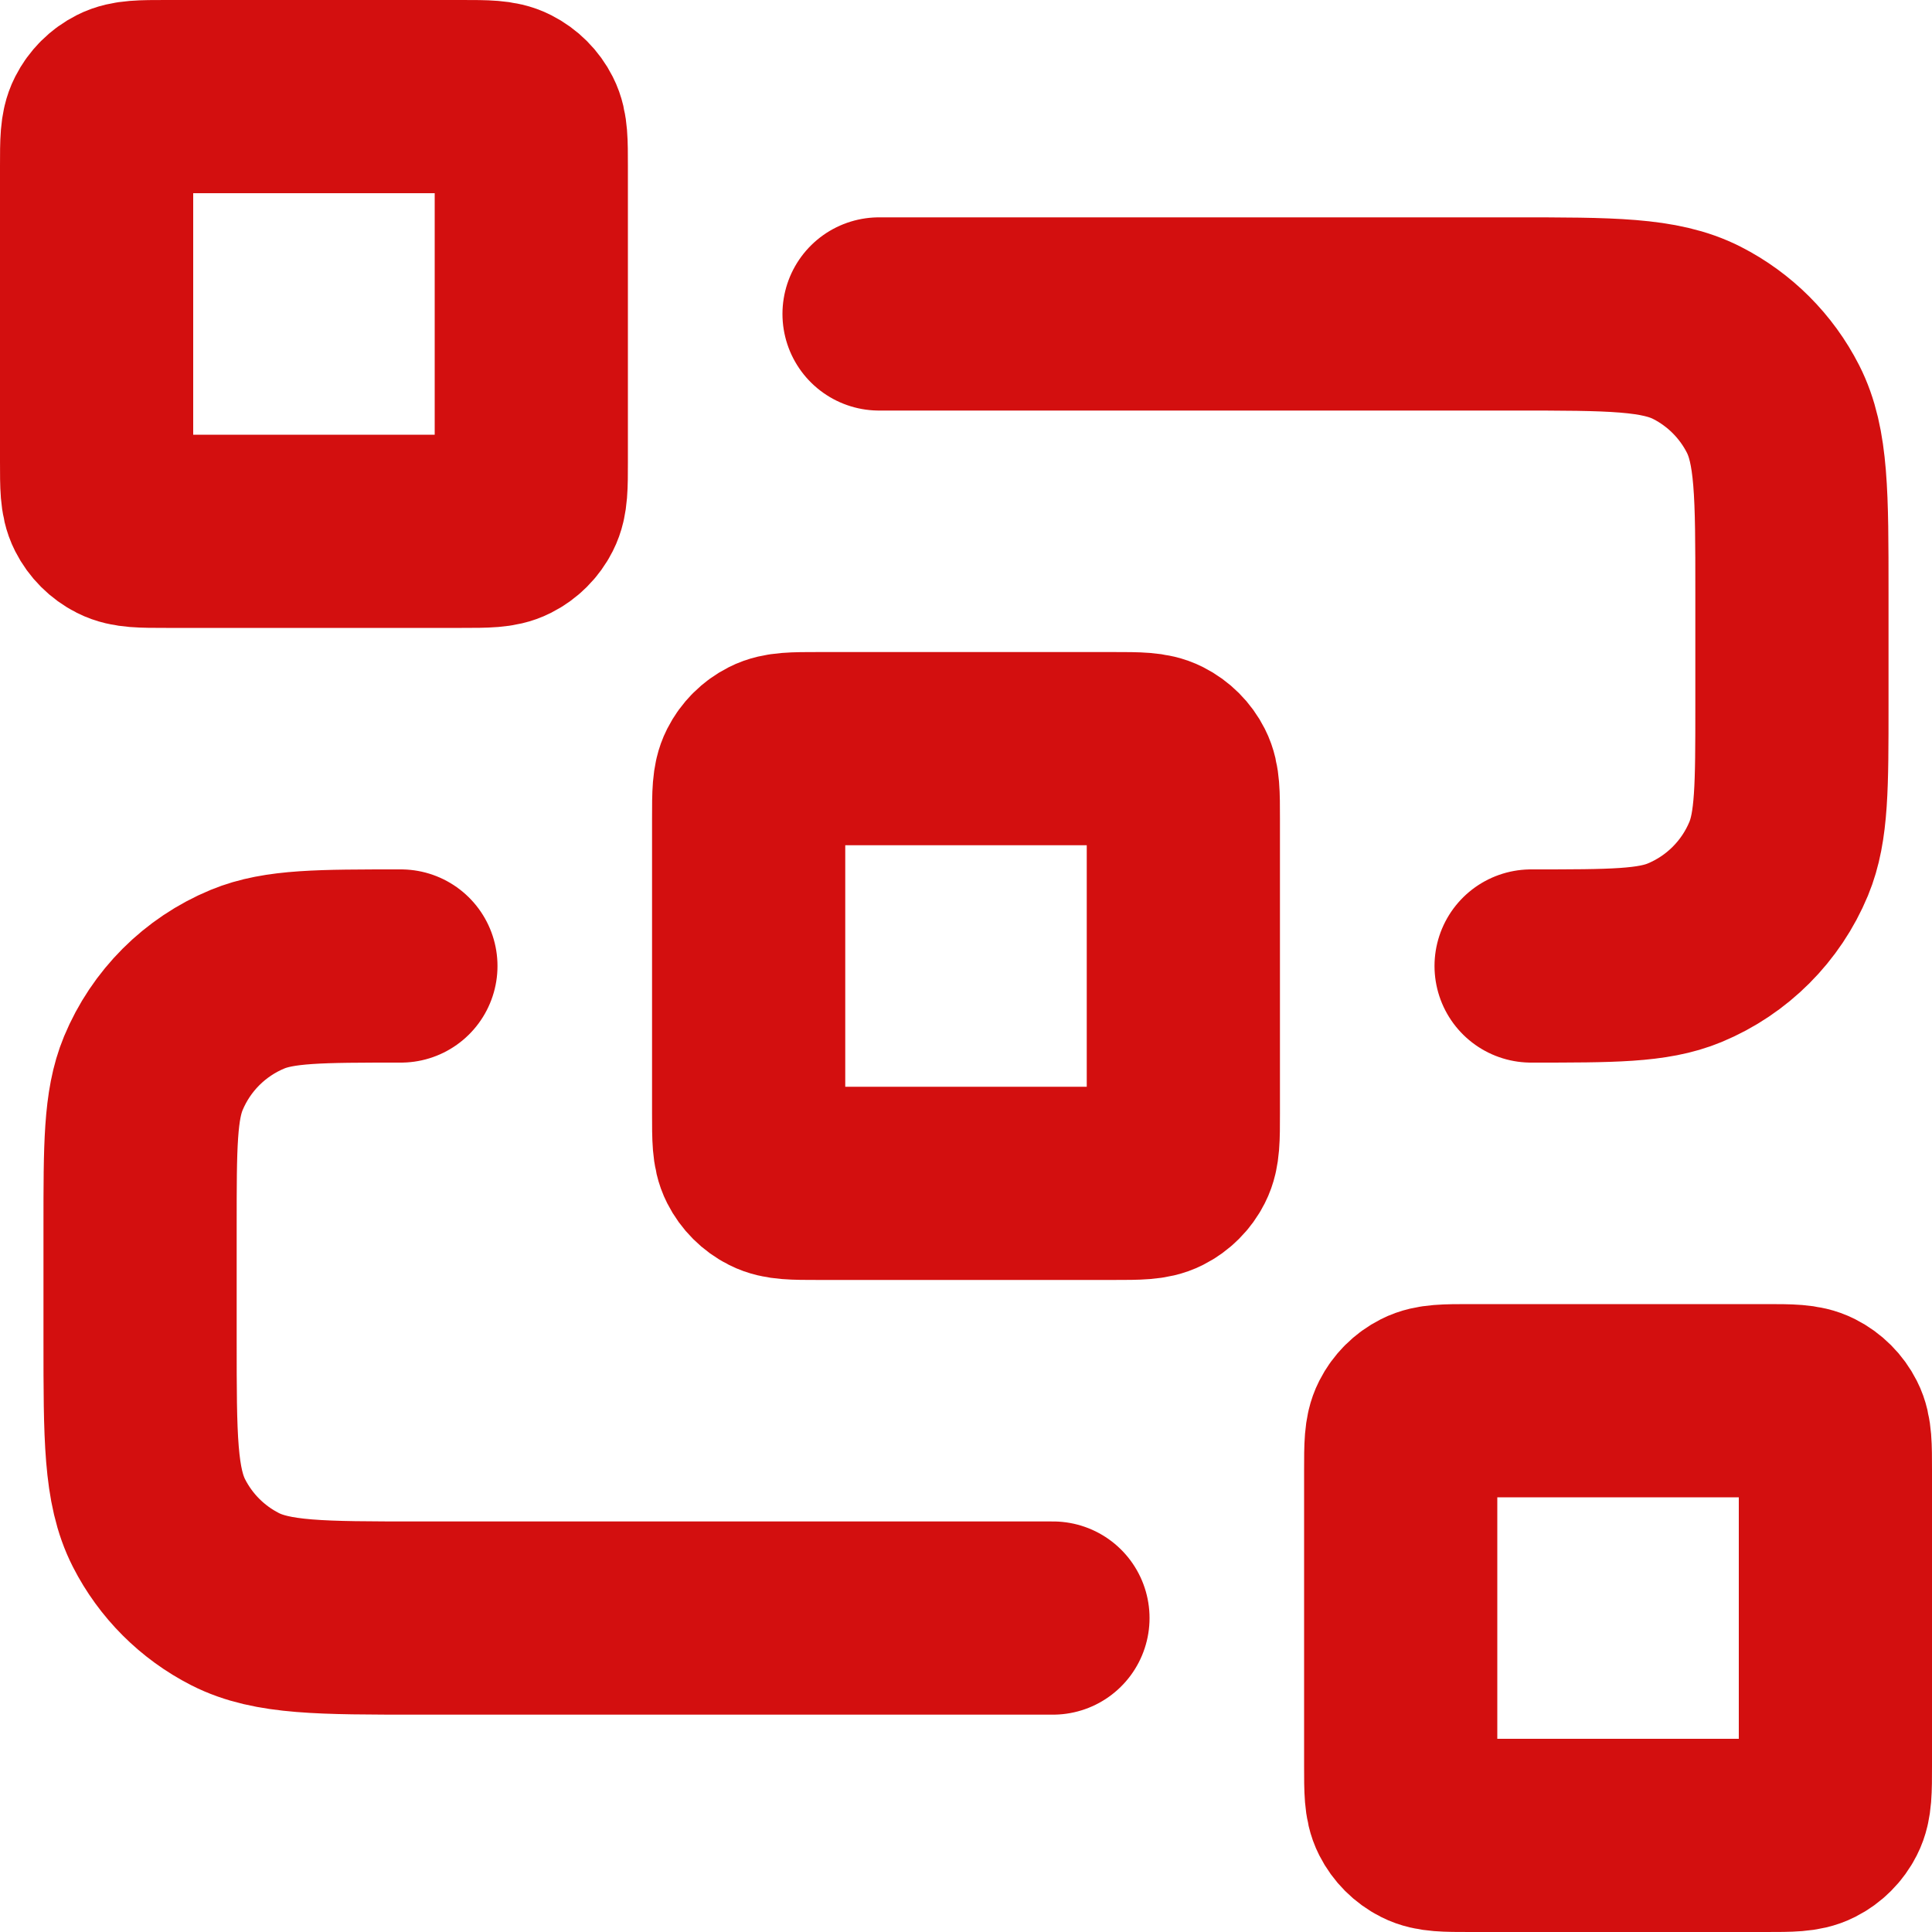 <svg width="20" height="20" viewBox="0 0 20 20" fill="none" xmlns="http://www.w3.org/2000/svg">
<path d="M9.1 3.25H15.67C16.678 3.25 17.182 3.25 17.567 3.446C17.906 3.619 18.181 3.894 18.354 4.233C18.55 4.618 18.55 5.122 18.55 6.13V7.3C18.55 8.139 18.55 8.558 18.413 8.889C18.23 9.33 17.88 9.68 17.439 9.863C17.108 10 16.689 10 15.85 10M10.9 16.75H4.33C3.322 16.75 2.818 16.75 2.433 16.554C2.094 16.381 1.819 16.106 1.646 15.767C1.45 15.382 1.45 14.878 1.45 13.87V12.7C1.45 11.861 1.45 11.442 1.587 11.111C1.77 10.67 2.12 10.32 2.561 10.137C2.892 10 3.311 10 4.15 10M8.47 12.25H11.53C11.782 12.25 11.908 12.25 12.004 12.201C12.089 12.158 12.158 12.089 12.201 12.004C12.25 11.908 12.25 11.782 12.25 11.53V8.47C12.25 8.218 12.25 8.092 12.201 7.996C12.158 7.911 12.089 7.842 12.004 7.799C11.908 7.75 11.782 7.75 11.53 7.75H8.47C8.218 7.75 8.092 7.75 7.996 7.799C7.911 7.842 7.842 7.911 7.799 7.996C7.75 8.092 7.75 8.218 7.75 8.47V11.53C7.75 11.782 7.75 11.908 7.799 12.004C7.842 12.089 7.911 12.158 7.996 12.201C8.092 12.25 8.218 12.25 8.47 12.25ZM15.22 19H18.28C18.532 19 18.658 19 18.754 18.951C18.839 18.908 18.908 18.839 18.951 18.754C19 18.658 19 18.532 19 18.28V15.22C19 14.968 19 14.842 18.951 14.746C18.908 14.661 18.839 14.592 18.754 14.549C18.658 14.5 18.532 14.5 18.28 14.5H15.22C14.968 14.5 14.842 14.5 14.746 14.549C14.661 14.592 14.592 14.661 14.549 14.746C14.5 14.842 14.5 14.968 14.5 15.22V18.28C14.5 18.532 14.5 18.658 14.549 18.754C14.592 18.839 14.661 18.908 14.746 18.951C14.842 19 14.968 19 15.22 19ZM1.72 5.5H4.78C5.032 5.5 5.158 5.5 5.254 5.451C5.339 5.408 5.408 5.339 5.451 5.254C5.5 5.158 5.5 5.032 5.5 4.78V1.72C5.5 1.468 5.5 1.342 5.451 1.246C5.408 1.161 5.339 1.092 5.254 1.049C5.158 1 5.032 1 4.78 1H1.72C1.468 1 1.342 1 1.246 1.049C1.161 1.092 1.092 1.161 1.049 1.246C1 1.342 1 1.468 1 1.72V4.78C1 5.032 1 5.158 1.049 5.254C1.092 5.339 1.161 5.408 1.246 5.451C1.342 5.5 1.468 5.5 1.72 5.5Z" stroke="#D30F0F" stroke-width="2" stroke-linecap="round" stroke-linejoin="round"/>
</svg>
